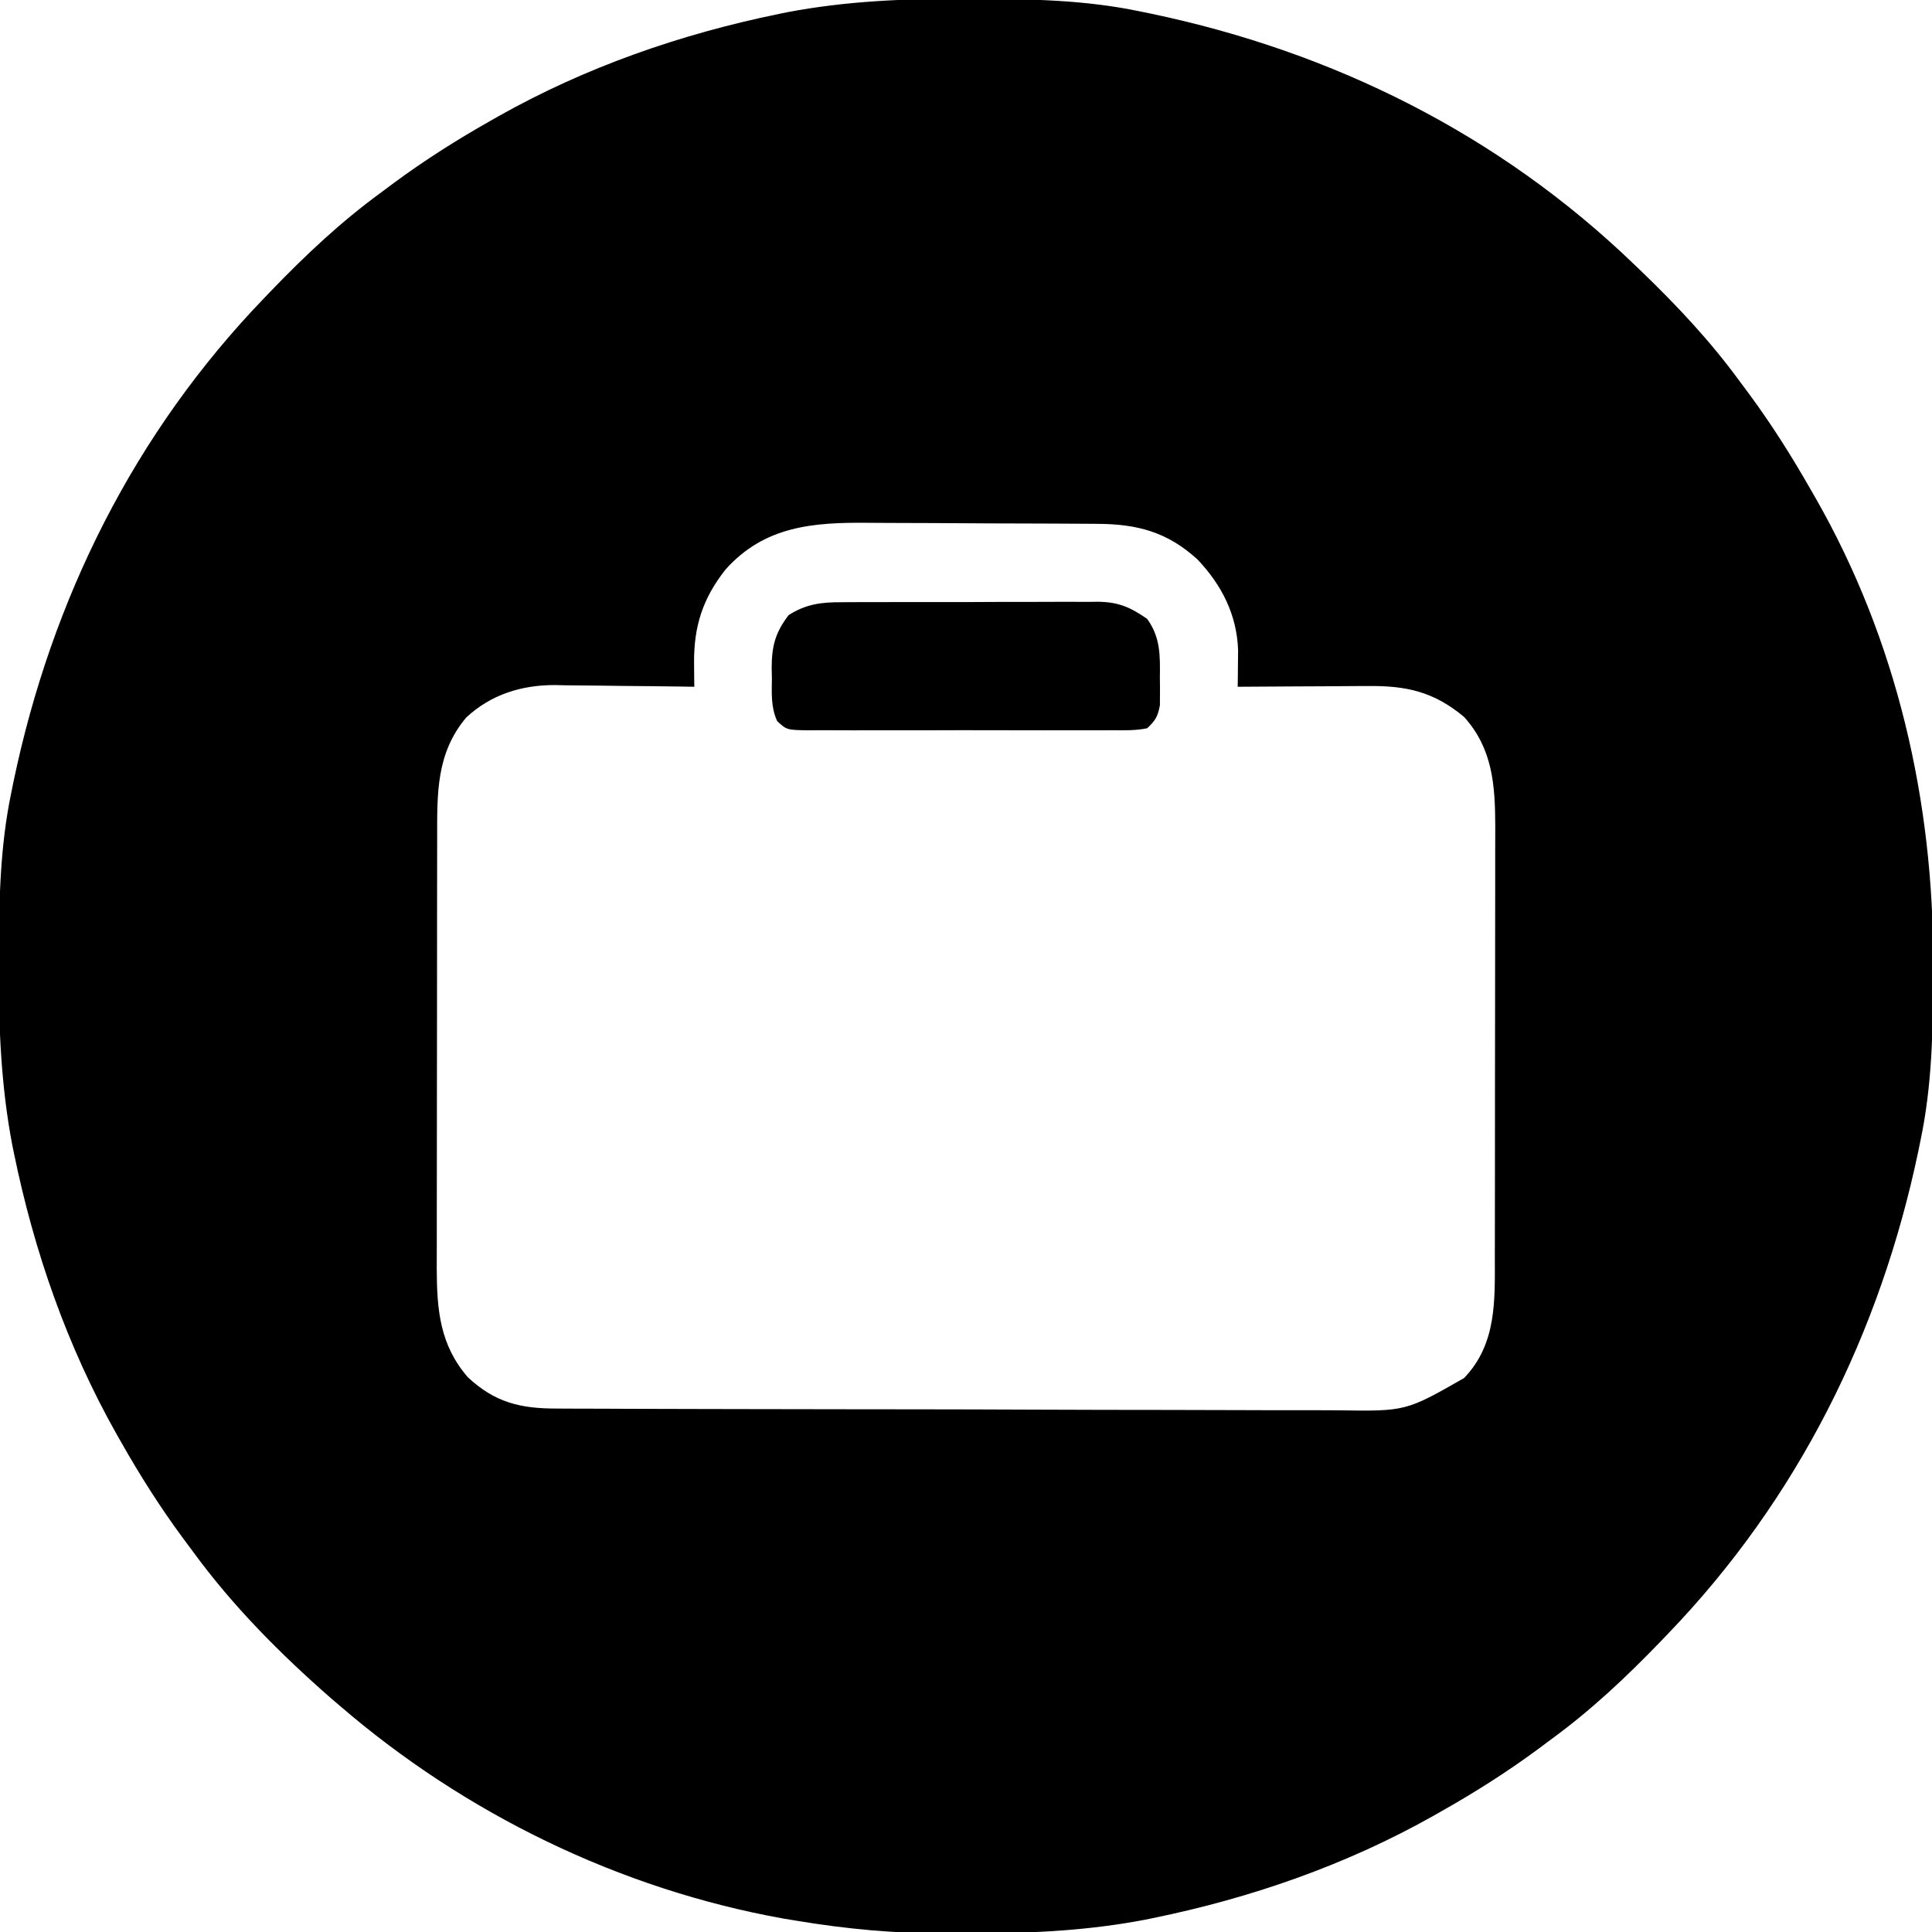 <?xml version="1.0" encoding="UTF-8"?>
<svg version="1.1" xmlns="http://www.w3.org/2000/svg" width="512" height="512">
<path d="M0 0 C1.018 0.002 2.036 0.004 3.085 0.007 C17.694 0.056 32.026 0.307 46.375 3.312 C47.35 3.511 48.325 3.71 49.329 3.915 C97.711 14.035 141.699 35.952 177.375 70.312 C178.364 71.261 178.364 71.261 179.373 72.228 C188.861 81.372 197.601 90.67 205.375 101.312 C206.233 102.464 207.091 103.615 207.949 104.766 C213.987 112.957 219.346 121.471 224.375 130.312 C224.739 130.944 225.104 131.576 225.479 132.227 C247.085 169.975 256.852 212.742 256.688 255.938 C256.685 256.955 256.683 257.973 256.681 259.022 C256.631 273.631 256.38 287.963 253.375 302.312 C253.077 303.775 253.077 303.775 252.773 305.267 C242.652 353.648 220.736 397.637 186.375 433.312 C185.743 433.972 185.111 434.631 184.459 435.311 C175.315 444.799 166.018 453.539 155.375 461.312 C154.224 462.171 153.073 463.029 151.922 463.887 C143.732 469.924 135.23 475.307 126.375 480.312 C125.668 480.715 124.961 481.117 124.232 481.531 C101.097 494.557 75.925 503.306 49.938 508.625 C49.219 508.772 48.5 508.92 47.759 509.072 C33.083 511.861 18.558 512.661 3.648 512.628 C0.708 512.625 -2.23 512.649 -5.17 512.674 C-18.543 512.718 -31.439 511.513 -44.625 509.312 C-46.331 509.03 -46.331 509.03 -48.071 508.742 C-91.338 500.97 -132.388 480.983 -165.625 452.312 C-166.37 451.678 -167.115 451.044 -167.883 450.391 C-181.388 438.579 -194.059 425.829 -204.625 411.312 C-205.481 410.163 -206.338 409.013 -207.195 407.863 C-213.235 399.673 -218.619 391.169 -223.625 382.312 C-224.027 381.605 -224.429 380.898 -224.844 380.169 C-237.869 357.034 -246.618 331.863 -251.938 305.875 C-252.085 305.156 -252.232 304.437 -252.384 303.697 C-255.358 288.05 -255.998 272.577 -255.938 256.688 C-255.935 255.67 -255.933 254.652 -255.931 253.603 C-255.881 238.994 -255.63 224.662 -252.625 210.312 C-252.426 209.338 -252.228 208.363 -252.023 207.358 C-241.902 158.977 -219.986 114.988 -185.625 79.312 C-184.993 78.653 -184.361 77.994 -183.709 77.314 C-174.565 67.826 -165.268 59.086 -154.625 51.312 C-153.474 50.454 -152.323 49.596 -151.172 48.738 C-142.982 42.701 -134.48 37.318 -125.625 32.312 C-124.918 31.91 -124.211 31.508 -123.482 31.094 C-100.347 18.068 -75.175 9.319 -49.188 4 C-48.469 3.853 -47.75 3.705 -47.009 3.553 C-31.363 0.58 -15.889 -0.061 0 0 Z M-63.344 151.23 C-69.41 158.918 -71.786 166.328 -71.688 176.125 C-71.678 177.286 -71.669 178.448 -71.66 179.645 C-71.649 180.525 -71.637 181.405 -71.625 182.312 C-72.936 182.292 -74.247 182.271 -75.597 182.249 C-80.499 182.176 -85.4 182.131 -90.302 182.093 C-92.416 182.073 -94.53 182.046 -96.645 182.011 C-99.698 181.962 -102.751 181.939 -105.805 181.922 C-106.737 181.901 -107.67 181.881 -108.631 181.859 C-117.447 181.856 -125.546 184.37 -132.09 190.48 C-140.096 200.035 -139.775 210.713 -139.77 222.525 C-139.773 223.859 -139.777 225.194 -139.78 226.528 C-139.789 230.138 -139.792 233.748 -139.792 237.357 C-139.793 239.617 -139.795 241.877 -139.798 244.136 C-139.807 252.032 -139.811 259.928 -139.81 267.824 C-139.81 275.164 -139.82 282.503 -139.836 289.843 C-139.849 296.161 -139.854 302.48 -139.854 308.799 C-139.854 312.565 -139.856 316.331 -139.867 320.097 C-139.877 323.642 -139.877 327.187 -139.87 330.732 C-139.868 332.639 -139.876 334.545 -139.885 336.452 C-139.845 347.486 -139.065 356.741 -131.625 365.312 C-124.41 372.025 -117.664 373.612 -108.025 373.593 C-106.584 373.602 -106.584 373.602 -105.115 373.611 C-101.9 373.629 -98.685 373.632 -95.47 373.635 C-93.164 373.644 -90.857 373.654 -88.551 373.665 C-82.286 373.691 -76.021 373.704 -69.757 373.713 C-65.84 373.719 -61.924 373.727 -58.008 373.736 C-47.153 373.76 -36.298 373.781 -25.442 373.788 C-24.748 373.788 -24.054 373.789 -23.339 373.789 C-22.643 373.789 -21.947 373.79 -21.231 373.79 C-19.821 373.791 -18.411 373.792 -17.001 373.793 C-16.302 373.793 -15.603 373.794 -14.883 373.794 C-3.562 373.802 7.759 373.837 19.08 373.884 C30.719 373.931 42.359 373.956 53.998 373.958 C60.527 373.96 67.055 373.972 73.583 374.008 C79.728 374.041 85.872 374.045 92.017 374.028 C94.266 374.026 96.515 374.035 98.765 374.055 C116.935 374.332 116.935 374.332 132.373 365.507 C141.097 356.41 140.525 344.842 140.52 333.1 C140.523 331.766 140.527 330.431 140.53 329.097 C140.539 325.487 140.542 321.877 140.542 318.268 C140.543 316.008 140.545 313.748 140.548 311.489 C140.557 303.593 140.561 295.697 140.56 287.801 C140.56 280.461 140.57 273.122 140.586 265.782 C140.599 259.464 140.604 253.145 140.604 246.826 C140.604 243.06 140.606 239.294 140.617 235.528 C140.627 231.983 140.627 228.438 140.62 224.893 C140.618 222.986 140.626 221.08 140.635 219.173 C140.595 208.272 139.924 198.695 132.375 190.312 C124.394 183.645 117.131 182.007 106.945 182.117 C105.955 182.12 104.965 182.123 103.944 182.126 C100.796 182.137 97.648 182.162 94.5 182.188 C92.359 182.198 90.219 182.207 88.078 182.215 C82.844 182.237 77.609 182.27 72.375 182.312 C72.388 181.435 72.401 180.557 72.415 179.653 C72.425 178.494 72.435 177.335 72.445 176.141 C72.458 174.995 72.471 173.849 72.485 172.669 C72.176 163.245 68.148 155.343 61.711 148.559 C53.708 141.268 45.749 139.173 35.087 139.135 C34.266 139.129 33.444 139.122 32.597 139.116 C29.885 139.096 27.173 139.084 24.461 139.074 C23.53 139.07 22.6 139.066 21.641 139.062 C16.714 139.041 11.786 139.027 6.859 139.017 C1.792 139.006 -3.275 138.972 -8.342 138.932 C-12.257 138.906 -16.173 138.898 -20.088 138.894 C-21.955 138.889 -23.821 138.878 -25.688 138.859 C-40.213 138.723 -53.035 139.727 -63.344 151.23 Z " fill="#000000" transform="translate(255.625,-0.312)"/>
<path d="M0 0 C0.789 -0.007 1.579 -0.014 2.392 -0.021 C4.988 -0.039 7.584 -0.035 10.18 -0.03 C11.993 -0.034 13.806 -0.039 15.619 -0.045 C19.415 -0.054 23.21 -0.052 27.005 -0.042 C31.858 -0.031 36.711 -0.051 41.564 -0.08 C45.307 -0.098 49.05 -0.098 52.793 -0.092 C54.582 -0.092 56.371 -0.098 58.16 -0.111 C60.666 -0.126 63.17 -0.115 65.676 -0.098 C66.408 -0.107 67.14 -0.117 67.894 -0.127 C73.407 -0.048 76.468 1.356 80.903 4.404 C84.465 9.334 84.359 14.176 84.278 20.029 C84.289 20.875 84.301 21.72 84.313 22.592 C84.309 23.409 84.305 24.226 84.301 25.068 C84.298 25.805 84.294 26.542 84.291 27.301 C83.747 30.247 83.125 31.338 80.903 33.404 C77.879 34.029 74.875 33.95 71.797 33.922 C70.865 33.929 69.933 33.936 68.973 33.943 C65.887 33.961 62.801 33.949 59.715 33.935 C57.574 33.938 55.433 33.942 53.292 33.947 C48.803 33.953 44.315 33.944 39.825 33.926 C34.065 33.903 28.305 33.916 22.544 33.94 C18.123 33.954 13.701 33.95 9.28 33.939 C7.156 33.937 5.031 33.94 2.907 33.949 C-0.06 33.959 -3.025 33.944 -5.992 33.922 C-6.874 33.93 -7.756 33.938 -8.665 33.946 C-14.604 33.863 -14.604 33.863 -17.141 31.502 C-18.844 27.766 -18.569 24.135 -18.535 20.092 C-18.555 19.262 -18.575 18.433 -18.595 17.578 C-18.591 11.696 -17.69 8.121 -14.097 3.404 C-9.436 0.461 -5.386 -0.033 0 0 Z " fill="#000000" transform="translate(223.097,159.596)"/>
</svg>
